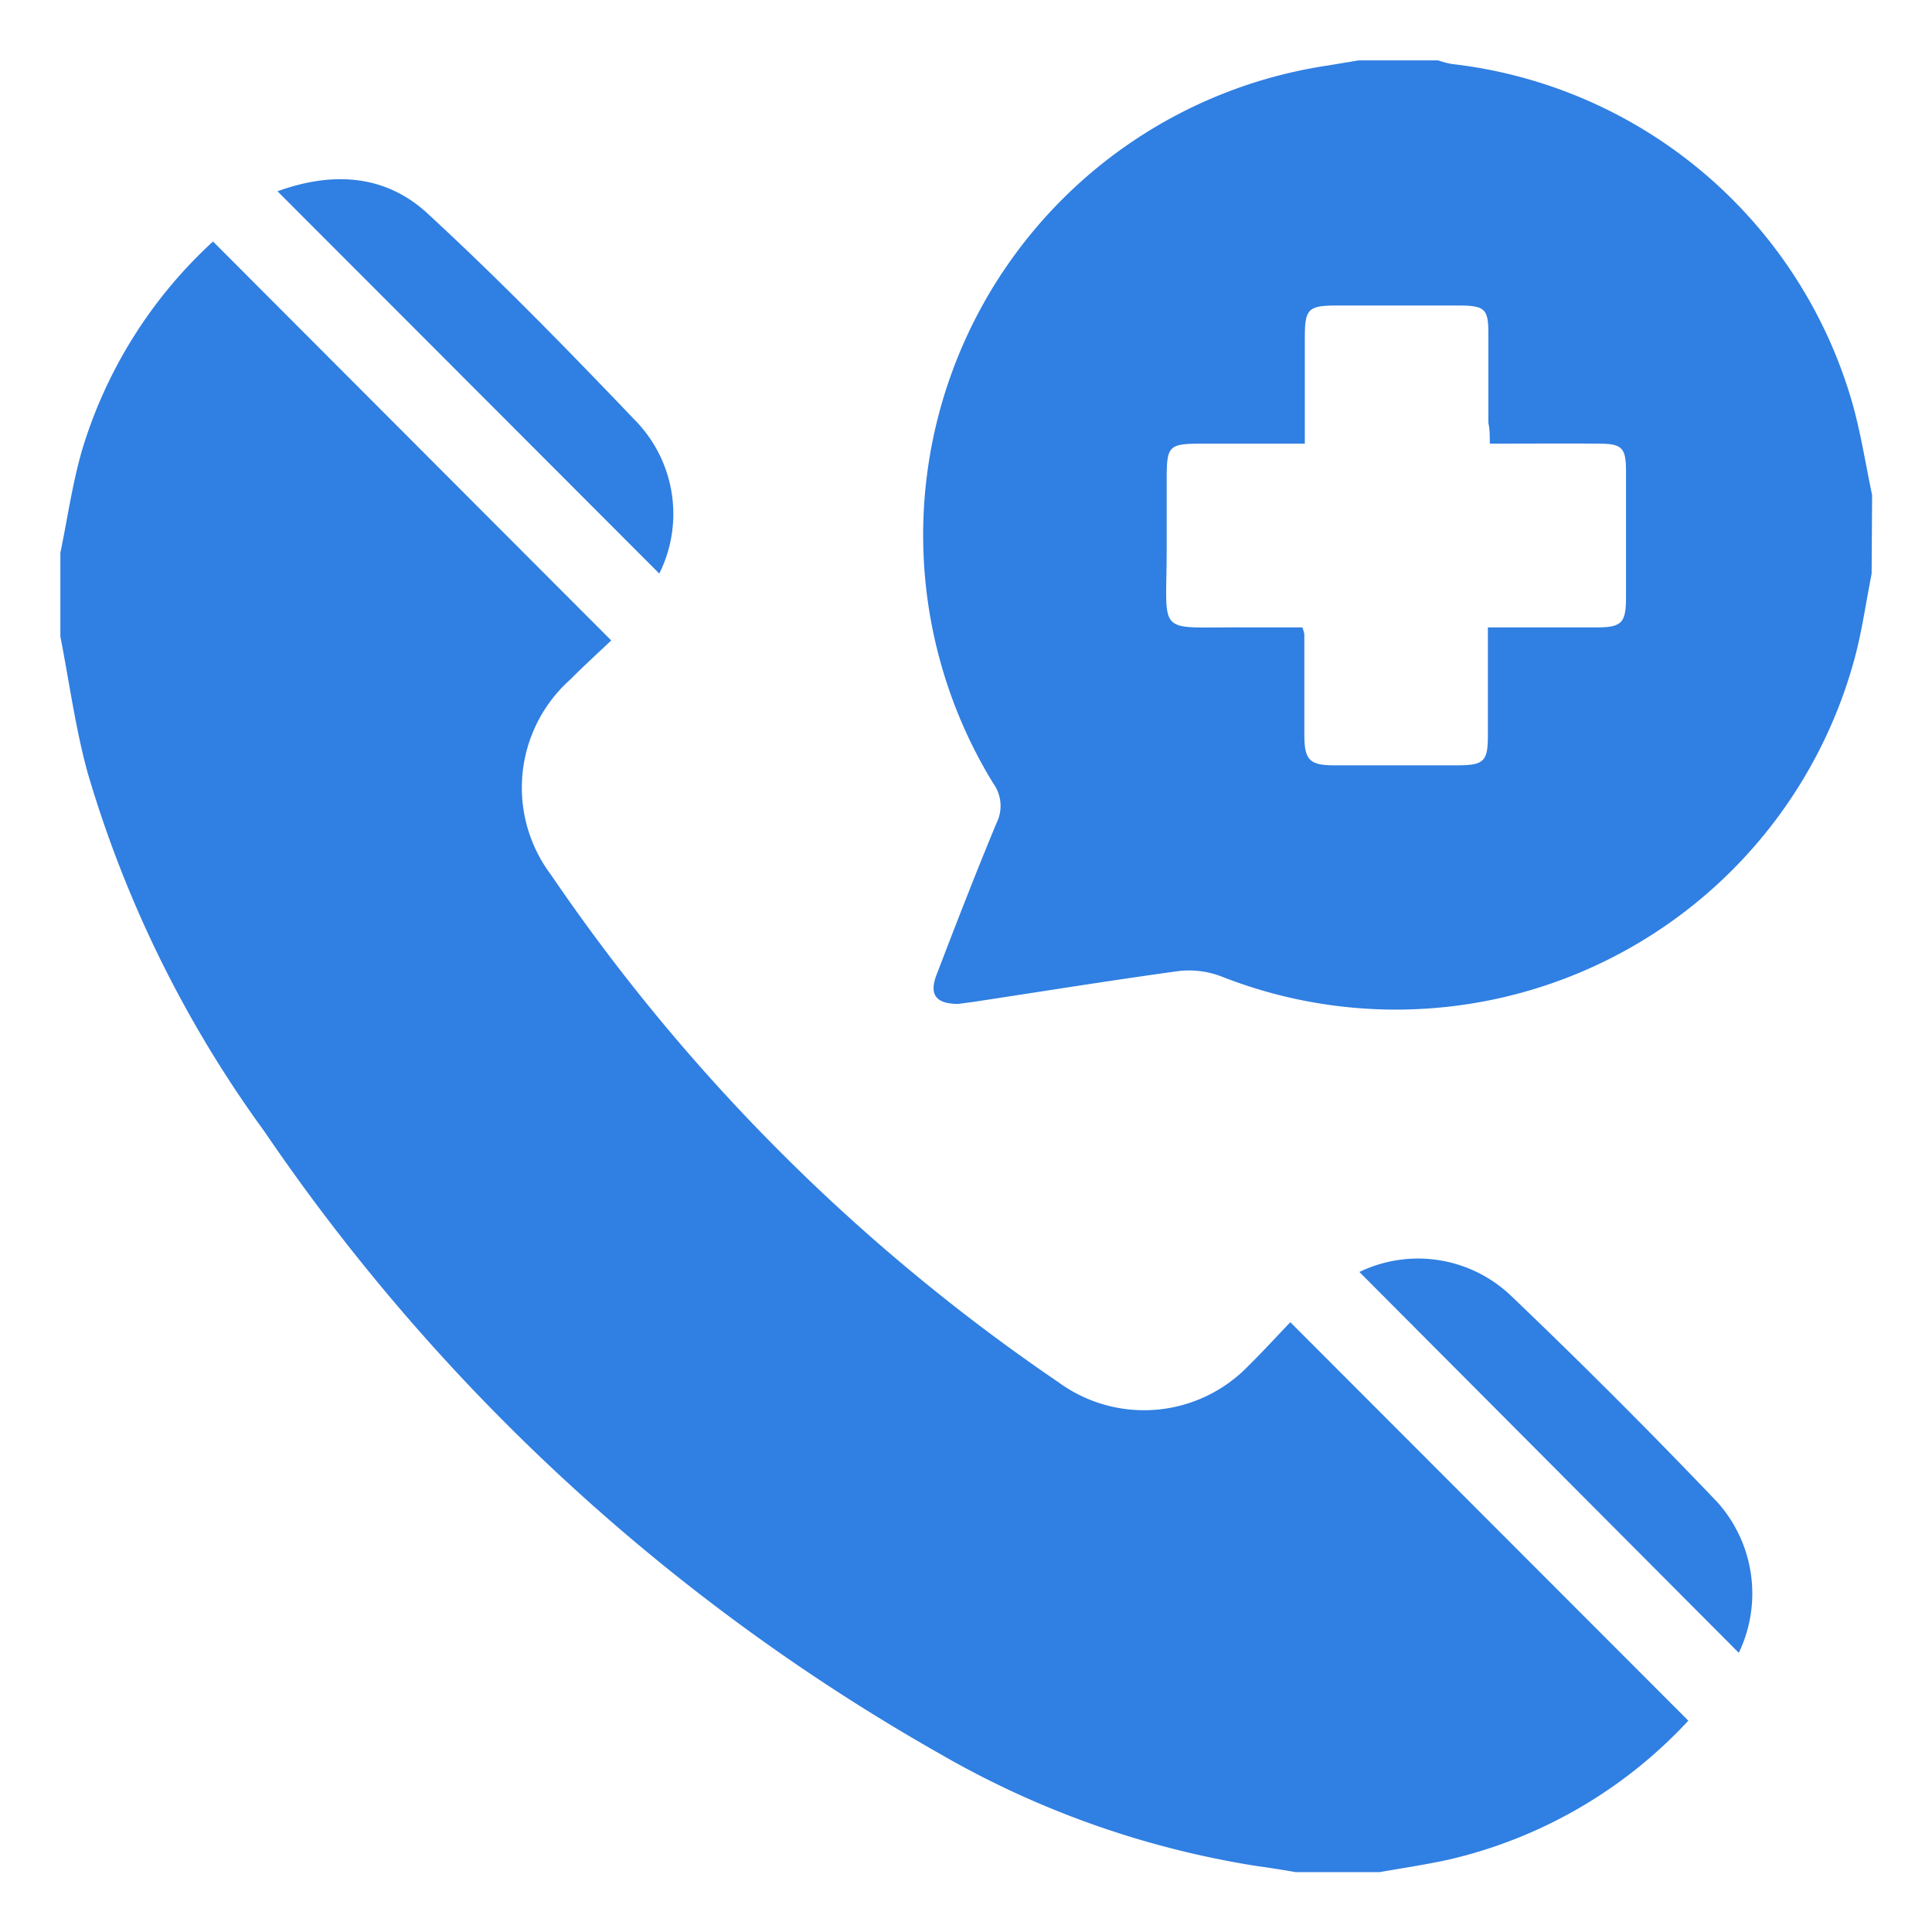 <?xml version="1.0" encoding="UTF-8"?>
<svg xmlns="http://www.w3.org/2000/svg" id="Livello_1" data-name="Livello 1" viewBox="0 0 80 80">
  <defs>
    <style>.cls-1{fill:#307fe2;}</style>
  </defs>
  <g id="KEzBcg.tif">
    <path class="cls-1" d="M2.5,22.89c.29-1.4.49-2.82.88-4.19A19.23,19.23,0,0,1,8.82,10L25.31,26.52c-.52.49-1.13,1.05-1.71,1.63a6,6,0,0,0-.78,8.08,79.45,79.45,0,0,0,21,21,6,6,0,0,0,7.89-.69c.61-.6,1.19-1.24,1.72-1.79l16.48,16.5A19.53,19.53,0,0,1,60,77c-.95.21-1.91.35-2.87.52H53.65c-.53-.09-1.07-.18-1.6-.25a38.08,38.08,0,0,1-13.17-4.67A83.78,83.78,0,0,1,10.94,46.84,48.29,48.29,0,0,1,3.63,32c-.51-1.85-.76-3.76-1.13-5.64Z"></path>
    <path class="cls-1" d="M77.5,23.76c-.23,1.15-.39,2.32-.69,3.45A19.68,19.68,0,0,1,50.62,40.45a3.77,3.77,0,0,0-1.82-.24c-2.84.39-5.68.85-8.52,1.28l-.6.08c-.91,0-1.23-.37-.89-1.23.8-2.09,1.61-4.18,2.47-6.25a1.59,1.59,0,0,0-.13-1.65A19.66,19.66,0,0,1,55,2.71l1.26-.21h3.29a3.68,3.68,0,0,0,.57.15,19.56,19.56,0,0,1,16.57,14c.36,1.26.56,2.57.83,3.85ZM61.69,18.37c0-.31,0-.59-.06-.86,0-1.24,0-2.47,0-3.71,0-1-.15-1.14-1.17-1.15H55.37c-1.21,0-1.34.14-1.34,1.34,0,1.43,0,2.86,0,4.38H49.88c-1.51,0-1.57.05-1.57,1.53,0,1,0,1.9,0,2.85,0,3.66-.49,3.2,3.19,3.23h2.43a2,2,0,0,1,.08.28c0,1.38,0,2.77,0,4.15,0,1.06.21,1.28,1.24,1.28h5.09c1.11,0,1.27-.16,1.27-1.24,0-1.46,0-2.92,0-4.47h4.48c1.07,0,1.24-.18,1.24-1.27,0-1.73,0-3.45,0-5.18,0-1-.16-1.16-1.16-1.16C64.73,18.36,63.26,18.37,61.69,18.37Z"></path>
    <path class="cls-1" d="M11.49,7.92c2.3-.83,4.51-.71,6.3,1,3,2.77,5.81,5.66,8.61,8.59a5.54,5.54,0,0,1,.9,6.24Z"></path>
    <path class="cls-1" d="M72,68.44,56.29,52.67a5.58,5.58,0,0,1,6.23.94q4.4,4.2,8.6,8.6A5.67,5.67,0,0,1,72,68.44Z"></path>
  </g>
</svg>
